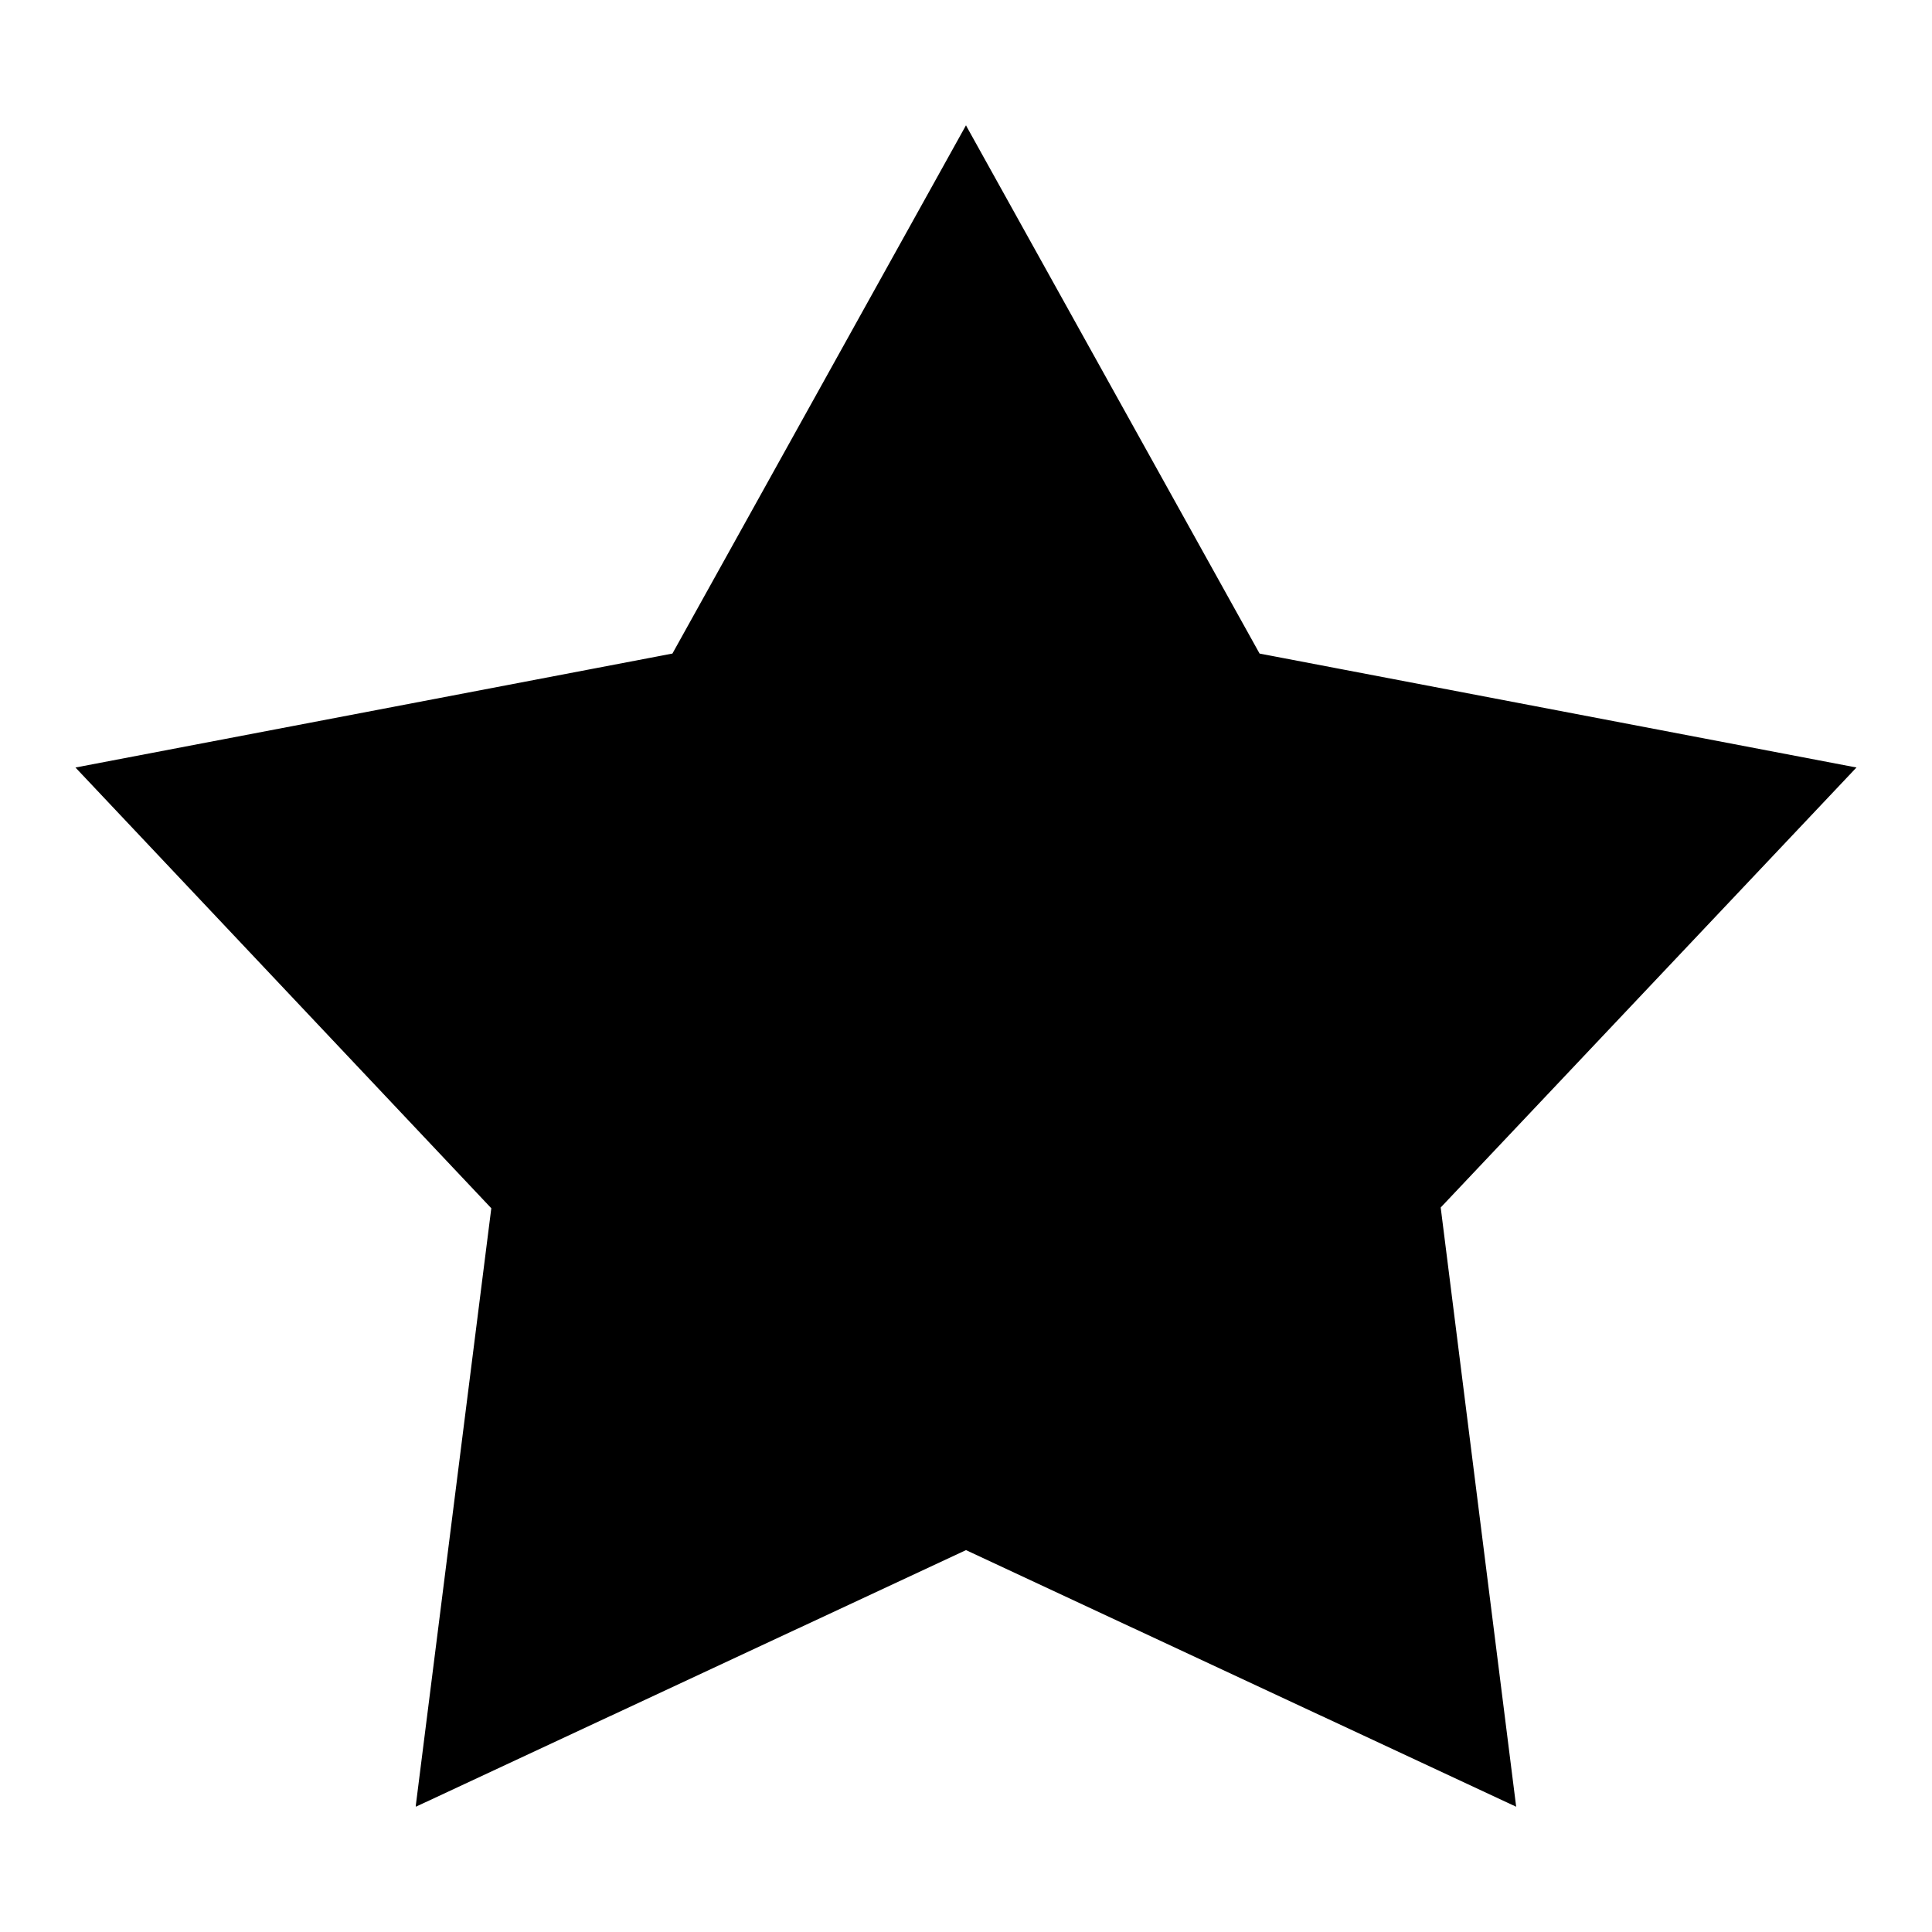 <?xml version="1.0" encoding="utf-8"?>
<!-- Svg Vector Icons : http://www.onlinewebfonts.com/icon -->
<!DOCTYPE svg PUBLIC "-//W3C//DTD SVG 1.1//EN" "http://www.w3.org/Graphics/SVG/1.1/DTD/svg11.dtd">
<svg version="1.1" xmlns="http://www.w3.org/2000/svg" xmlns:xlink="http://www.w3.org/1999/xlink" x="0px" y="0px" viewBox="0 0 256 256" enable-background="new 0 0 256 256" xml:space="preserve">
<g> <path fill="#000000" d="M200.4,239.1l-72.5-33.8l-72.5,33.8l9.9-78.9l-54.8-58l78.7-15l38.7-69.6l38.7,69.6l78.7,15l-54.8,58 L200.4,239.1z M13.7,103.2L67,159.6l0,0.4l-9.6,76.4l70.6-32.9l70.6,32.9l-9.7-76.8l0.3-0.3l53-56.2l-76.5-14.6l-37.6-67.7 L90.2,88.6l-0.4,0.1L13.7,103.2z M128,16.9l38.8,69.8l78.9,15.1L190.8,160l10,79.2L128,205.3l-72.8,33.9l10-79.2l-54.9-58.2 l78.9-15.1L128,16.9 M200.9,239.4l-72.9-34l-72.9,34l0-0.2l10-79.1L10,101.7l79.1-15.1l38.9-70l0.1,0.2l38.8,69.8l79.1,15.1 l-0.2,0.2L190.9,160L200.9,239.4z M10.5,101.9L65.4,160l0,0.1l-9.9,78.9l72.6-33.8l0.1,0l72.5,33.8l-10-79l0,0l54.8-58l-78.7-15 l0-0.1L128,17.2L89.3,86.8l-0.1,0L10.5,101.9z"/></g>
</svg>